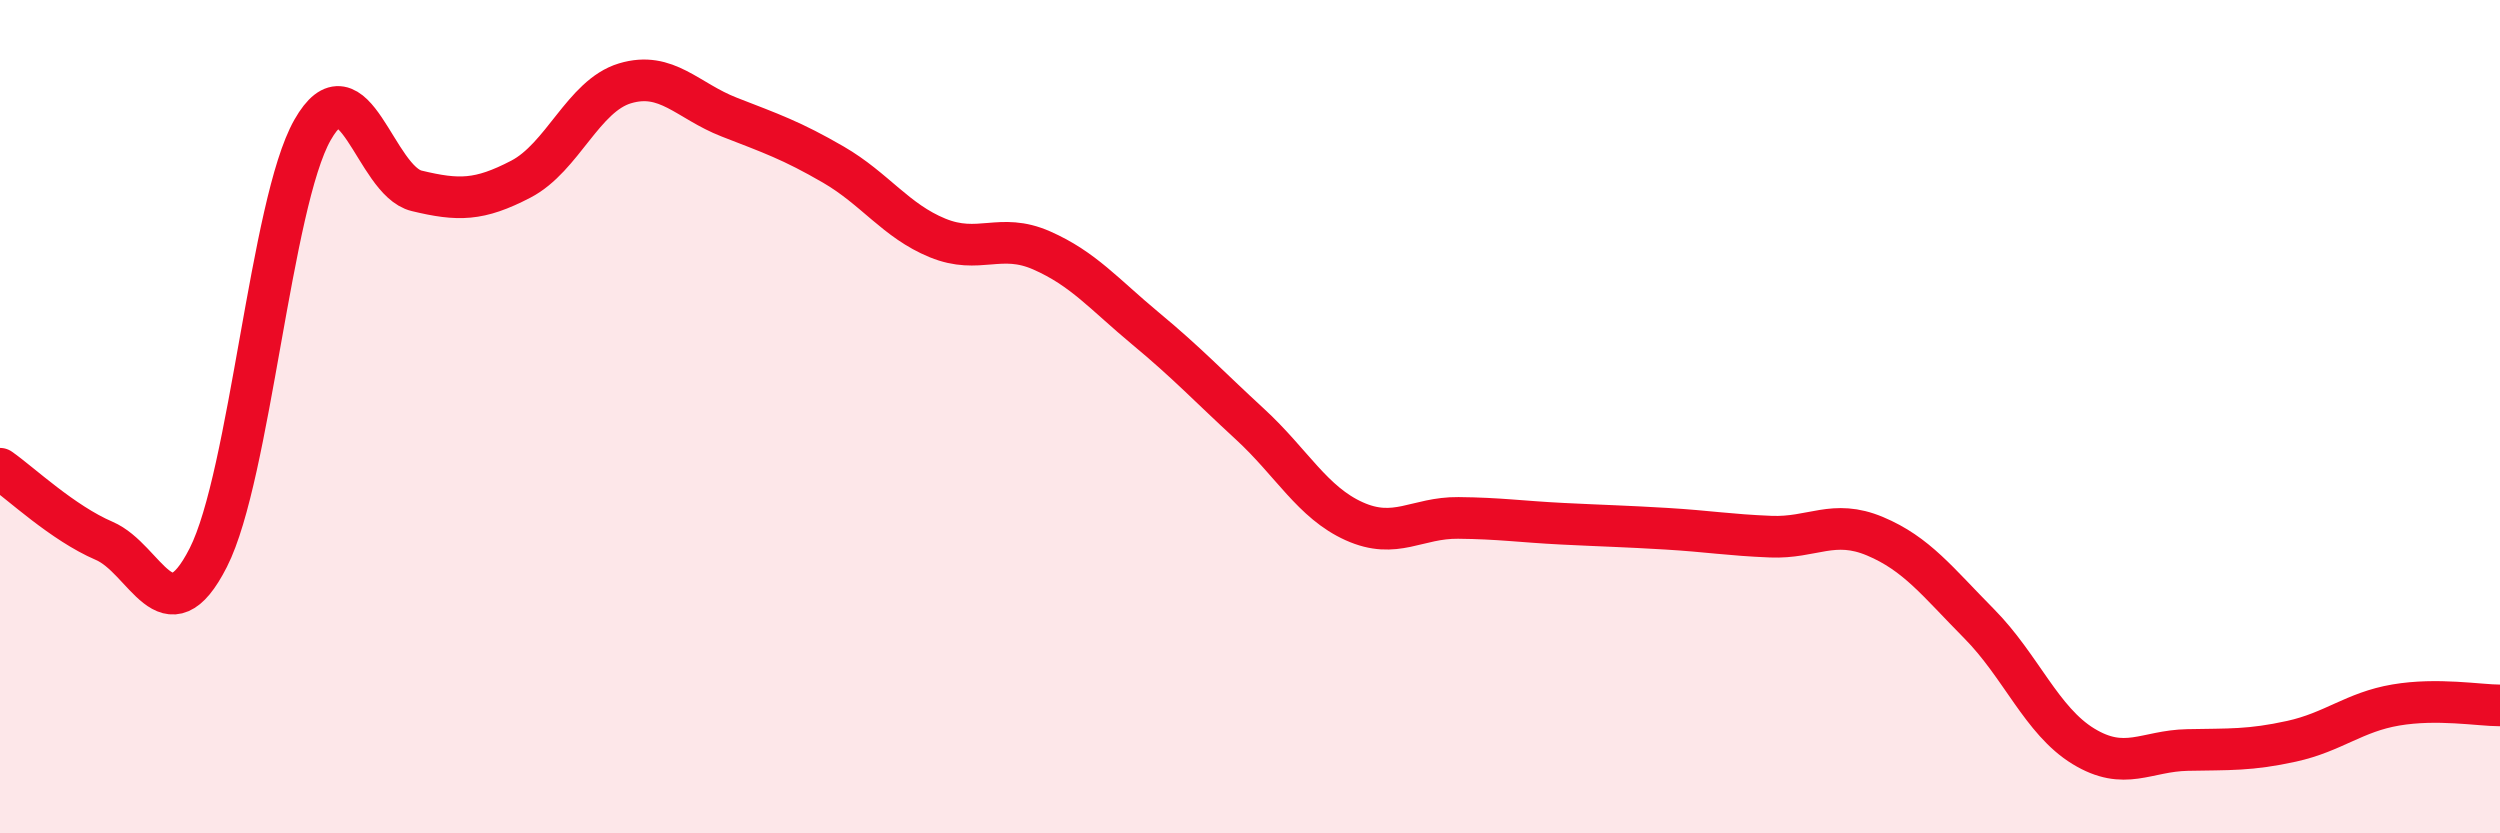 
    <svg width="60" height="20" viewBox="0 0 60 20" xmlns="http://www.w3.org/2000/svg">
      <path
        d="M 0,11.25 C 0.5,11.6 1.5,12.55 2.5,12.98 C 3.5,13.41 4,15.35 5,13.38 C 6,11.41 6.5,4.88 7.5,3.12 C 8.5,1.36 9,4.34 10,4.58 C 11,4.82 11.5,4.82 12.5,4.3 C 13.5,3.78 14,2.3 15,2 C 16,1.7 16.5,2.42 17.5,2.81 C 18.5,3.2 19,3.37 20,3.95 C 21,4.53 21.5,5.3 22.5,5.71 C 23.5,6.12 24,5.57 25,6.01 C 26,6.45 26.5,7.06 27.5,7.89 C 28.5,8.72 29,9.26 30,10.18 C 31,11.1 31.5,12.06 32.5,12.51 C 33.5,12.96 34,12.42 35,12.43 C 36,12.44 36.5,12.52 37.5,12.57 C 38.5,12.62 39,12.63 40,12.69 C 41,12.75 41.5,12.84 42.5,12.88 C 43.5,12.92 44,12.45 45,12.87 C 46,13.29 46.5,13.96 47.5,14.97 C 48.5,15.98 49,17.3 50,17.91 C 51,18.52 51.5,18.02 52.5,18 C 53.5,17.98 54,18.01 55,17.79 C 56,17.57 56.5,17.09 57.5,16.92 C 58.5,16.75 59.5,16.93 60,16.93L60 20L0 20Z"
        fill="#EB0A25"
        opacity="0.1"
        stroke-linecap="round"
        stroke-linejoin="round"
      />
      <path
        d="M 0,11.25 C 0.5,11.6 1.5,12.55 2.5,12.98 C 3.5,13.41 4,15.35 5,13.38 C 6,11.41 6.5,4.88 7.5,3.12 C 8.5,1.36 9,4.34 10,4.58 C 11,4.82 11.5,4.82 12.5,4.3 C 13.5,3.78 14,2.3 15,2 C 16,1.7 16.5,2.42 17.5,2.81 C 18.5,3.2 19,3.37 20,3.95 C 21,4.53 21.5,5.3 22.5,5.71 C 23.5,6.12 24,5.57 25,6.01 C 26,6.45 26.5,7.06 27.5,7.89 C 28.5,8.72 29,9.26 30,10.18 C 31,11.1 31.5,12.06 32.5,12.51 C 33.5,12.96 34,12.42 35,12.43 C 36,12.44 36.5,12.52 37.5,12.57 C 38.5,12.62 39,12.63 40,12.69 C 41,12.75 41.5,12.84 42.5,12.88 C 43.5,12.92 44,12.45 45,12.87 C 46,13.29 46.5,13.96 47.5,14.97 C 48.5,15.98 49,17.3 50,17.91 C 51,18.52 51.5,18.02 52.5,18 C 53.5,17.98 54,18.01 55,17.79 C 56,17.57 56.5,17.09 57.5,16.92 C 58.5,16.75 59.5,16.93 60,16.93"
        stroke="#EB0A25"
        stroke-width="1"
        fill="none"
        stroke-linecap="round"
        stroke-linejoin="round"
      />
    </svg>
  